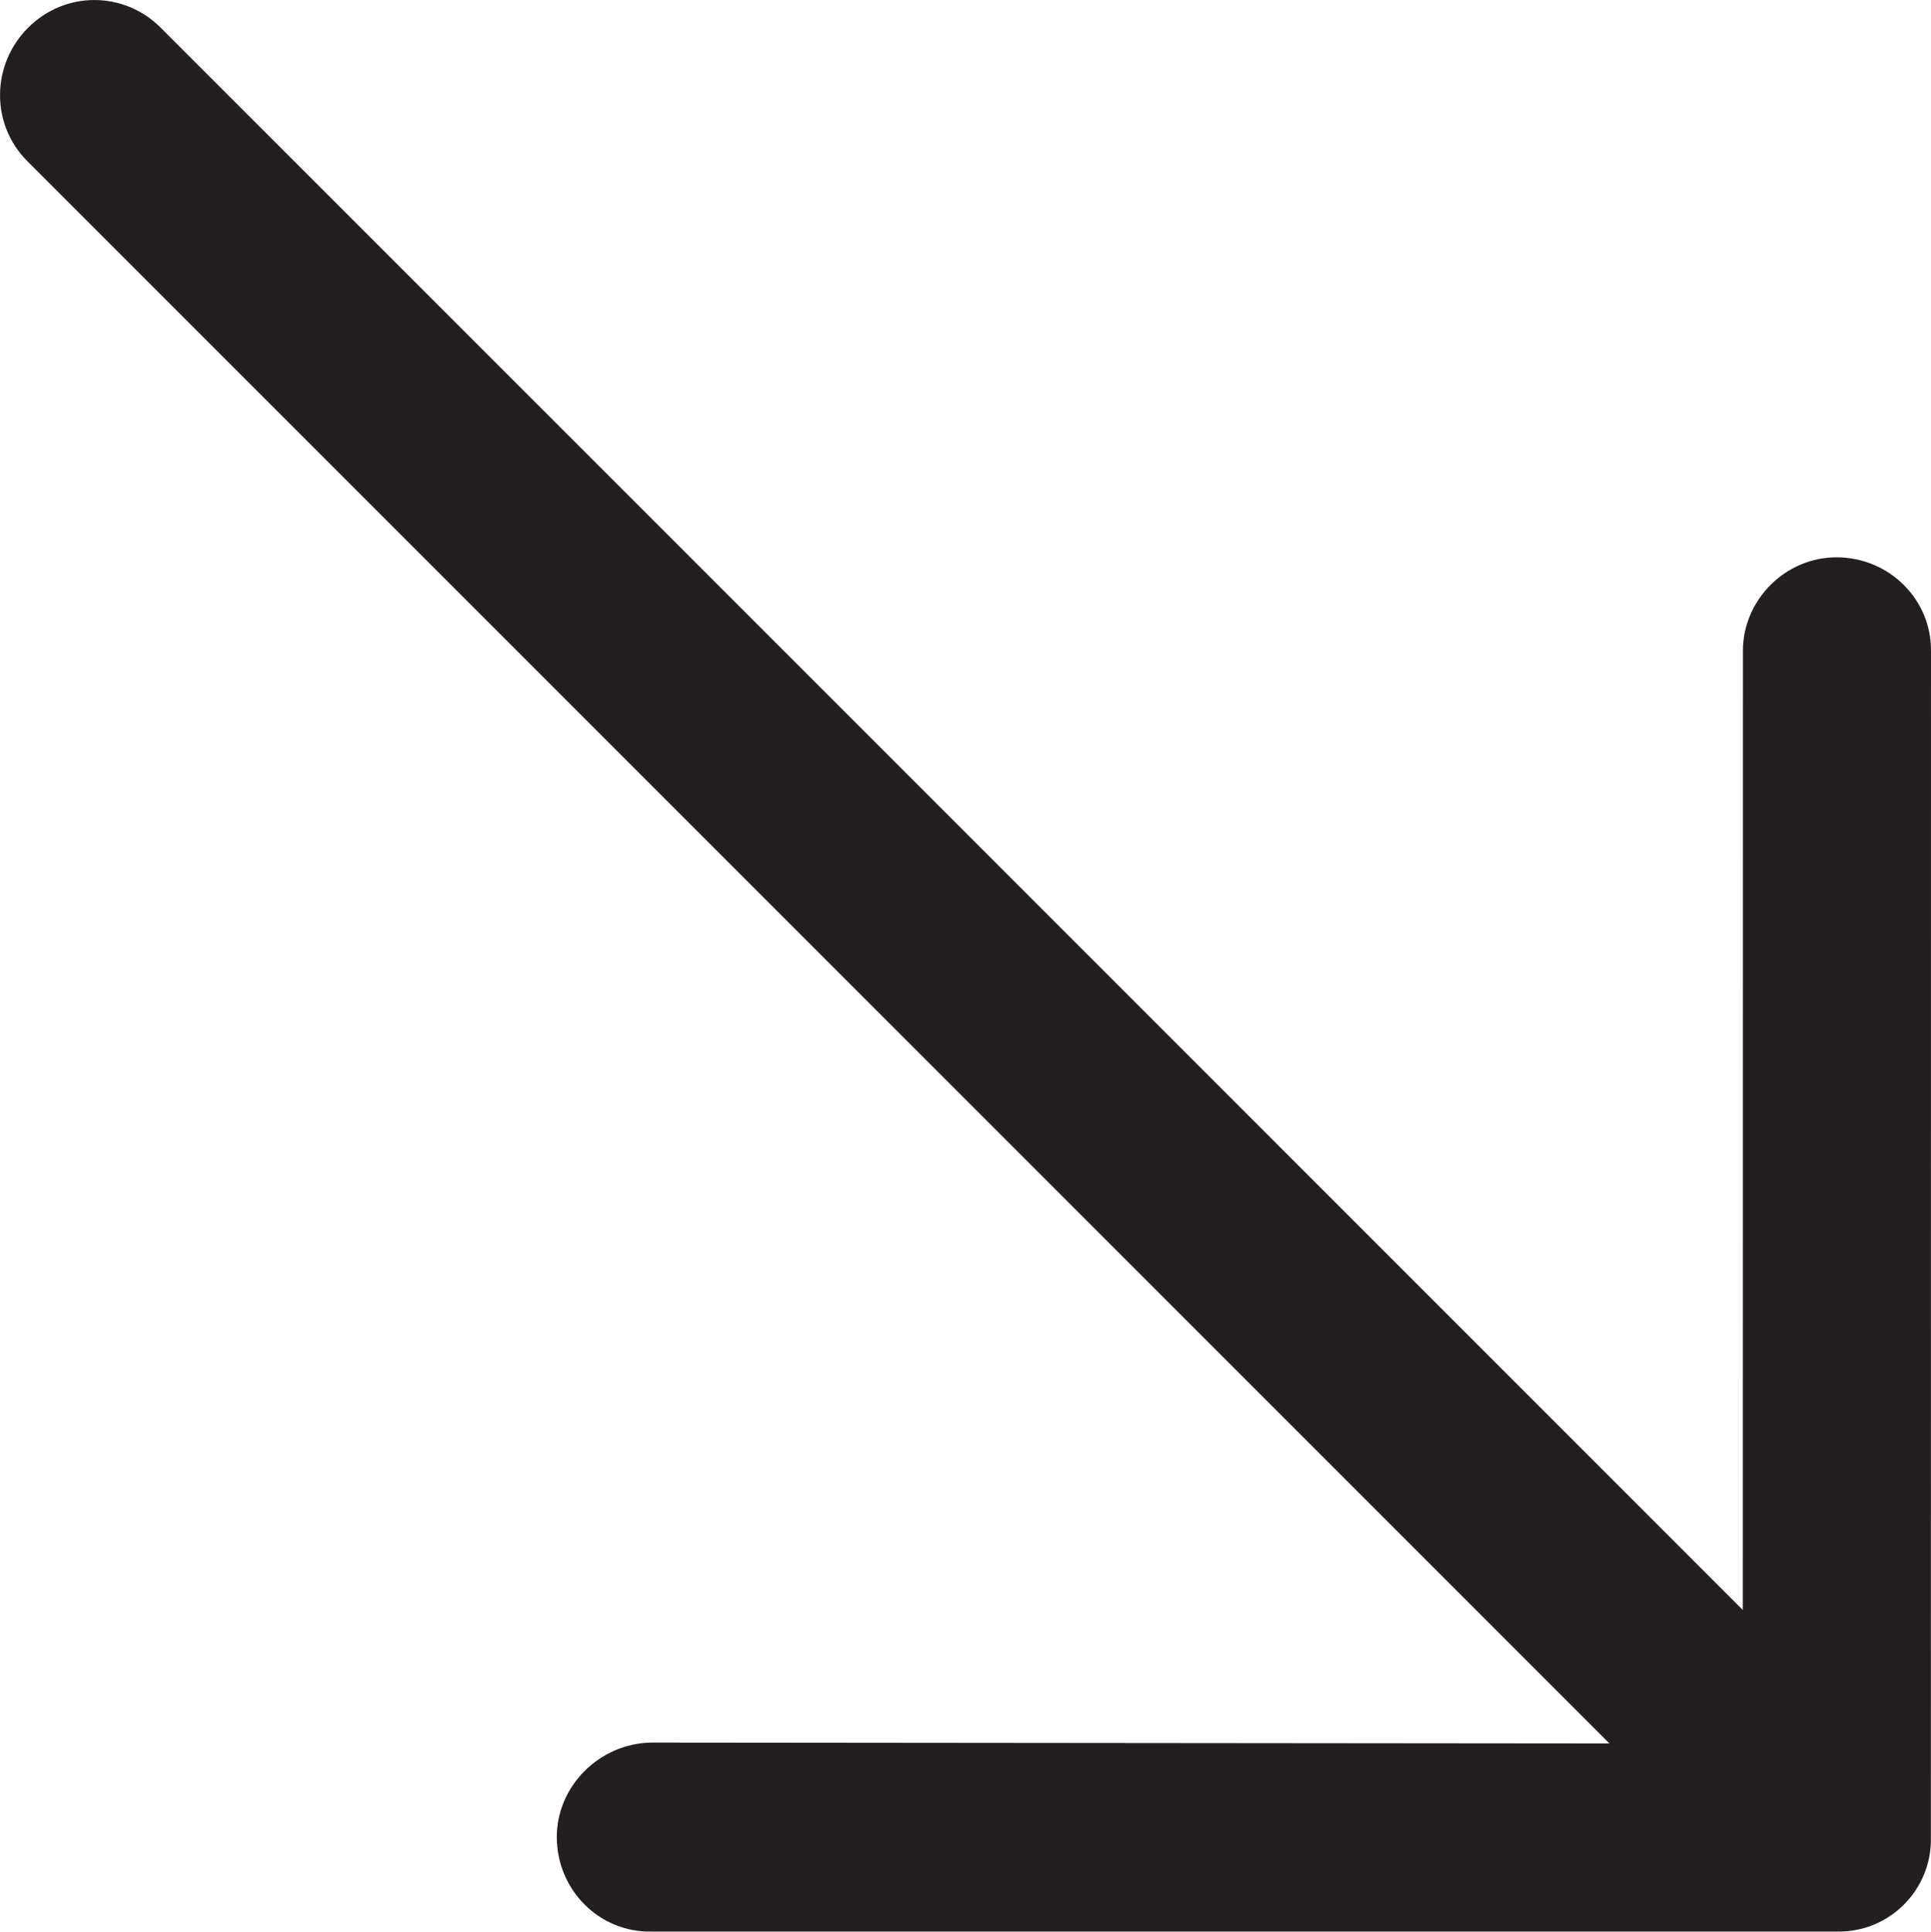 <?xml version="1.0" encoding="utf-8"?>
<!-- Generator: Adobe Illustrator 16.0.0, SVG Export Plug-In . SVG Version: 6.00 Build 0)  -->
<!DOCTYPE svg PUBLIC "-//W3C//DTD SVG 1.1//EN" "http://www.w3.org/Graphics/SVG/1.1/DTD/svg11.dtd">
<svg version="1.1" id="Layer_1" xmlns="http://www.w3.org/2000/svg" xmlns:xlink="http://www.w3.org/1999/xlink" x="0px" y="0px"
	 width="17.465px" height="17.469px" viewBox="0 0 17.465 17.469" enable-background="new 0 0 17.465 17.469" xml:space="preserve">
<path fill="#231F20" d="M17.465,5.895c0.008-0.471-0.377-0.855-0.855-0.855c-0.462,0-0.847,0.385-0.846,0.847l-0.001,8.673
	L1.453,0.25C1.119-0.083,0.588-0.083,0.255,0.25c-0.334,0.333-0.342,0.872-0.009,1.206l14.311,14.311l-8.666-0.008
	c-0.47,0.008-0.855,0.393-0.855,0.854c0,0.479,0.385,0.864,0.855,0.855h10.726c0.471,0.008,0.855-0.376,0.847-0.847L17.465,5.895z"
	/>
</svg>
